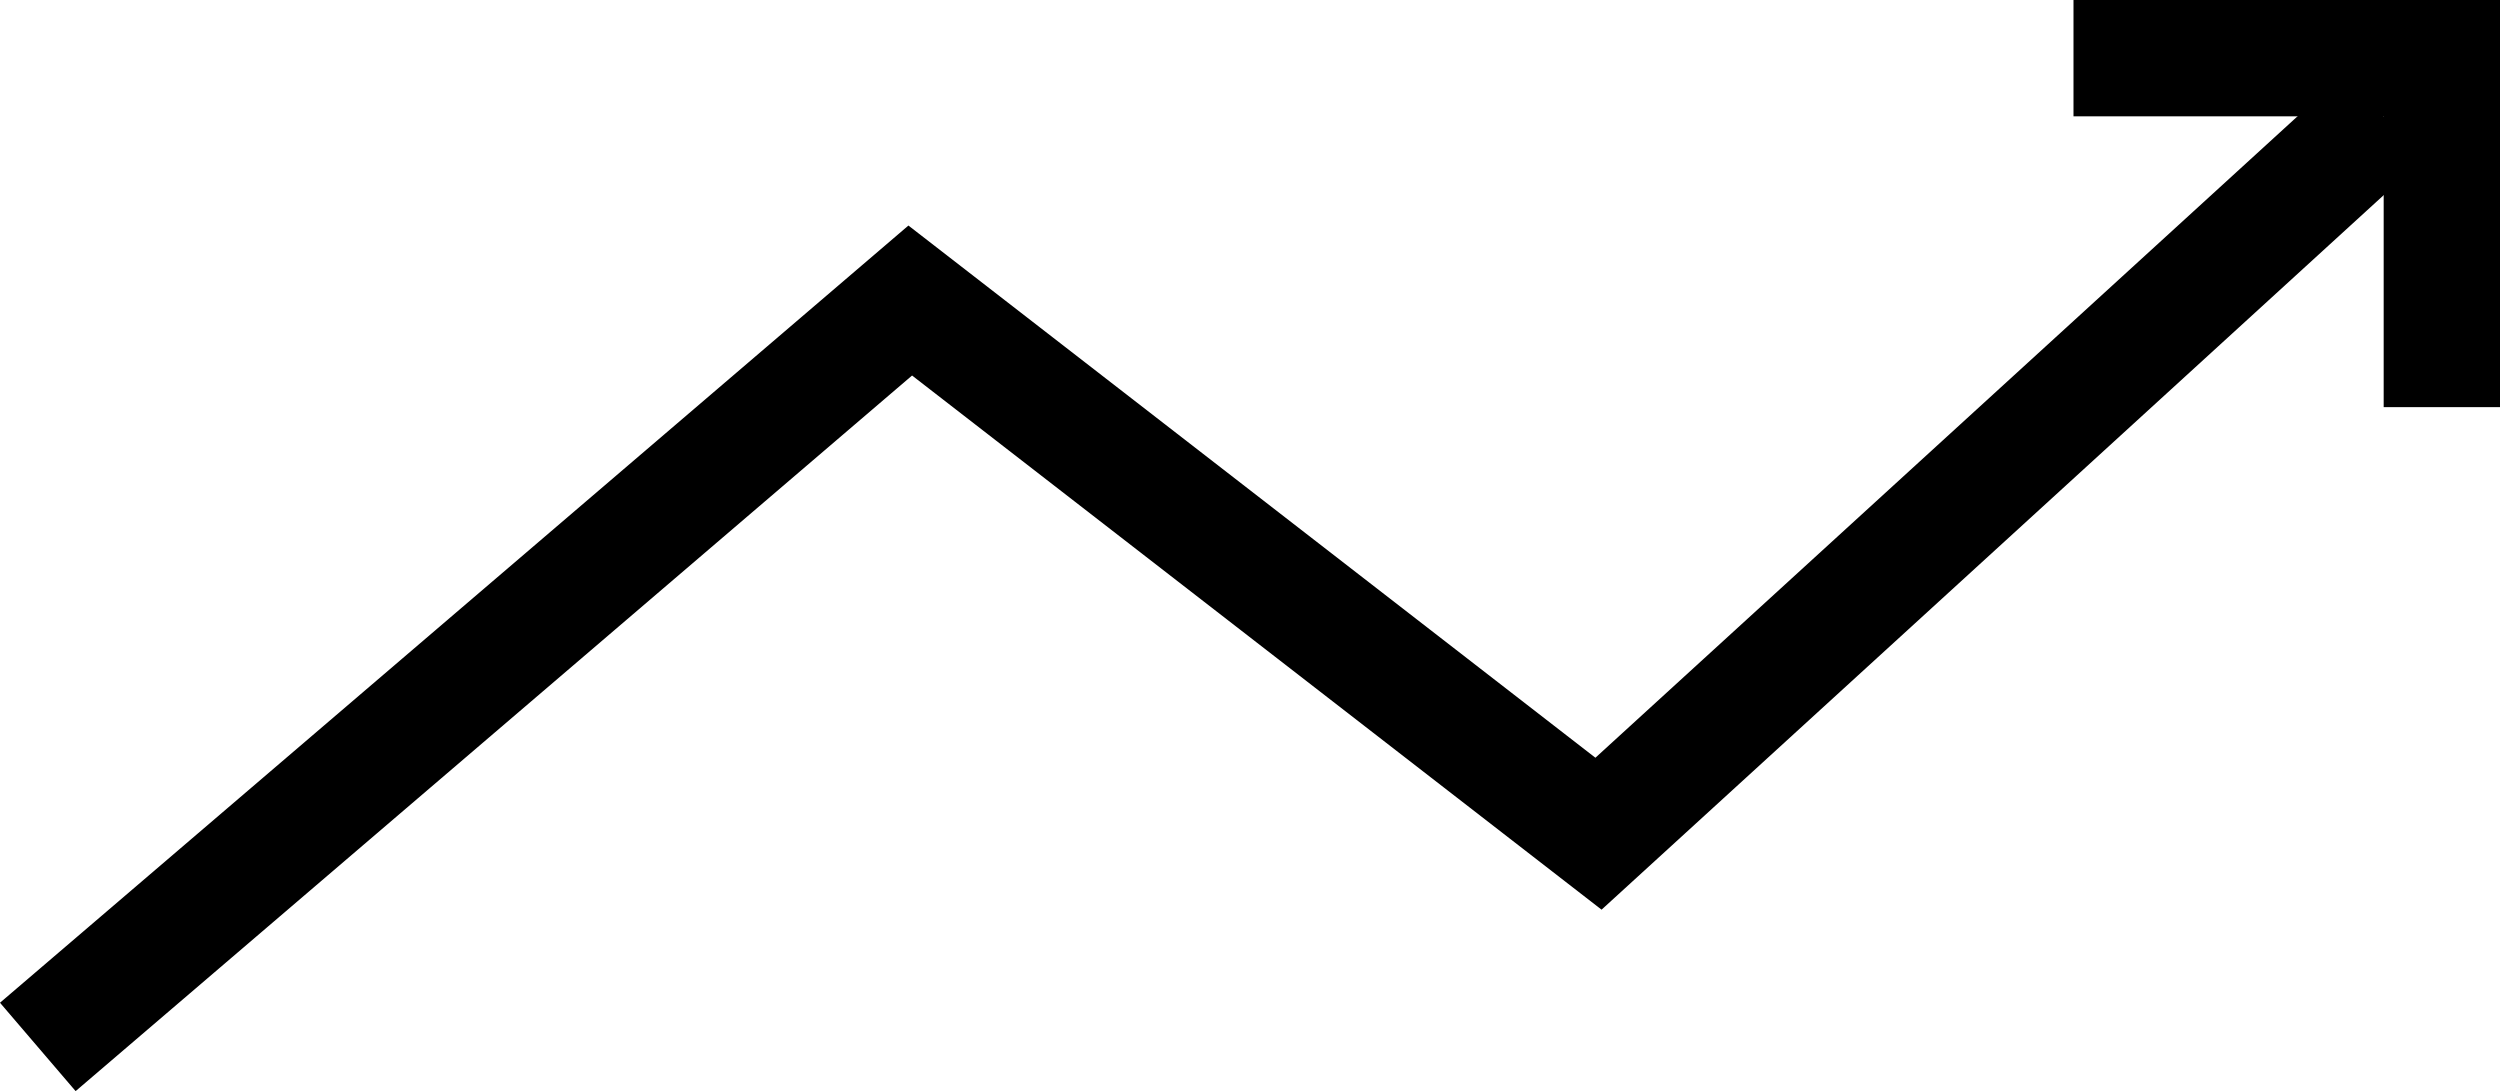 <?xml version="1.0" encoding="UTF-8"?> <svg xmlns="http://www.w3.org/2000/svg" width="42.983" height="18.76" viewBox="0 0 42.983 18.76"><g id="valuecalculation" transform="translate(-773.35 -4520)"><g id="Gruppe_578" data-name="Gruppe 578" transform="translate(0 1374)"><path id="Pfad_654" data-name="Pfad 654" d="M2570-4293l15-12.833,11.833,9.167,13.5-12.333" transform="translate(-1796 7457)" fill="none" stroke="#000" stroke-width="2"></path><path id="Pfad_655" data-name="Pfad 655" d="M2605.167-4314.5h6.333v6" transform="translate(-1796.167 7461.5)" fill="none" stroke="#000" stroke-width="2"></path></g></g></svg> 